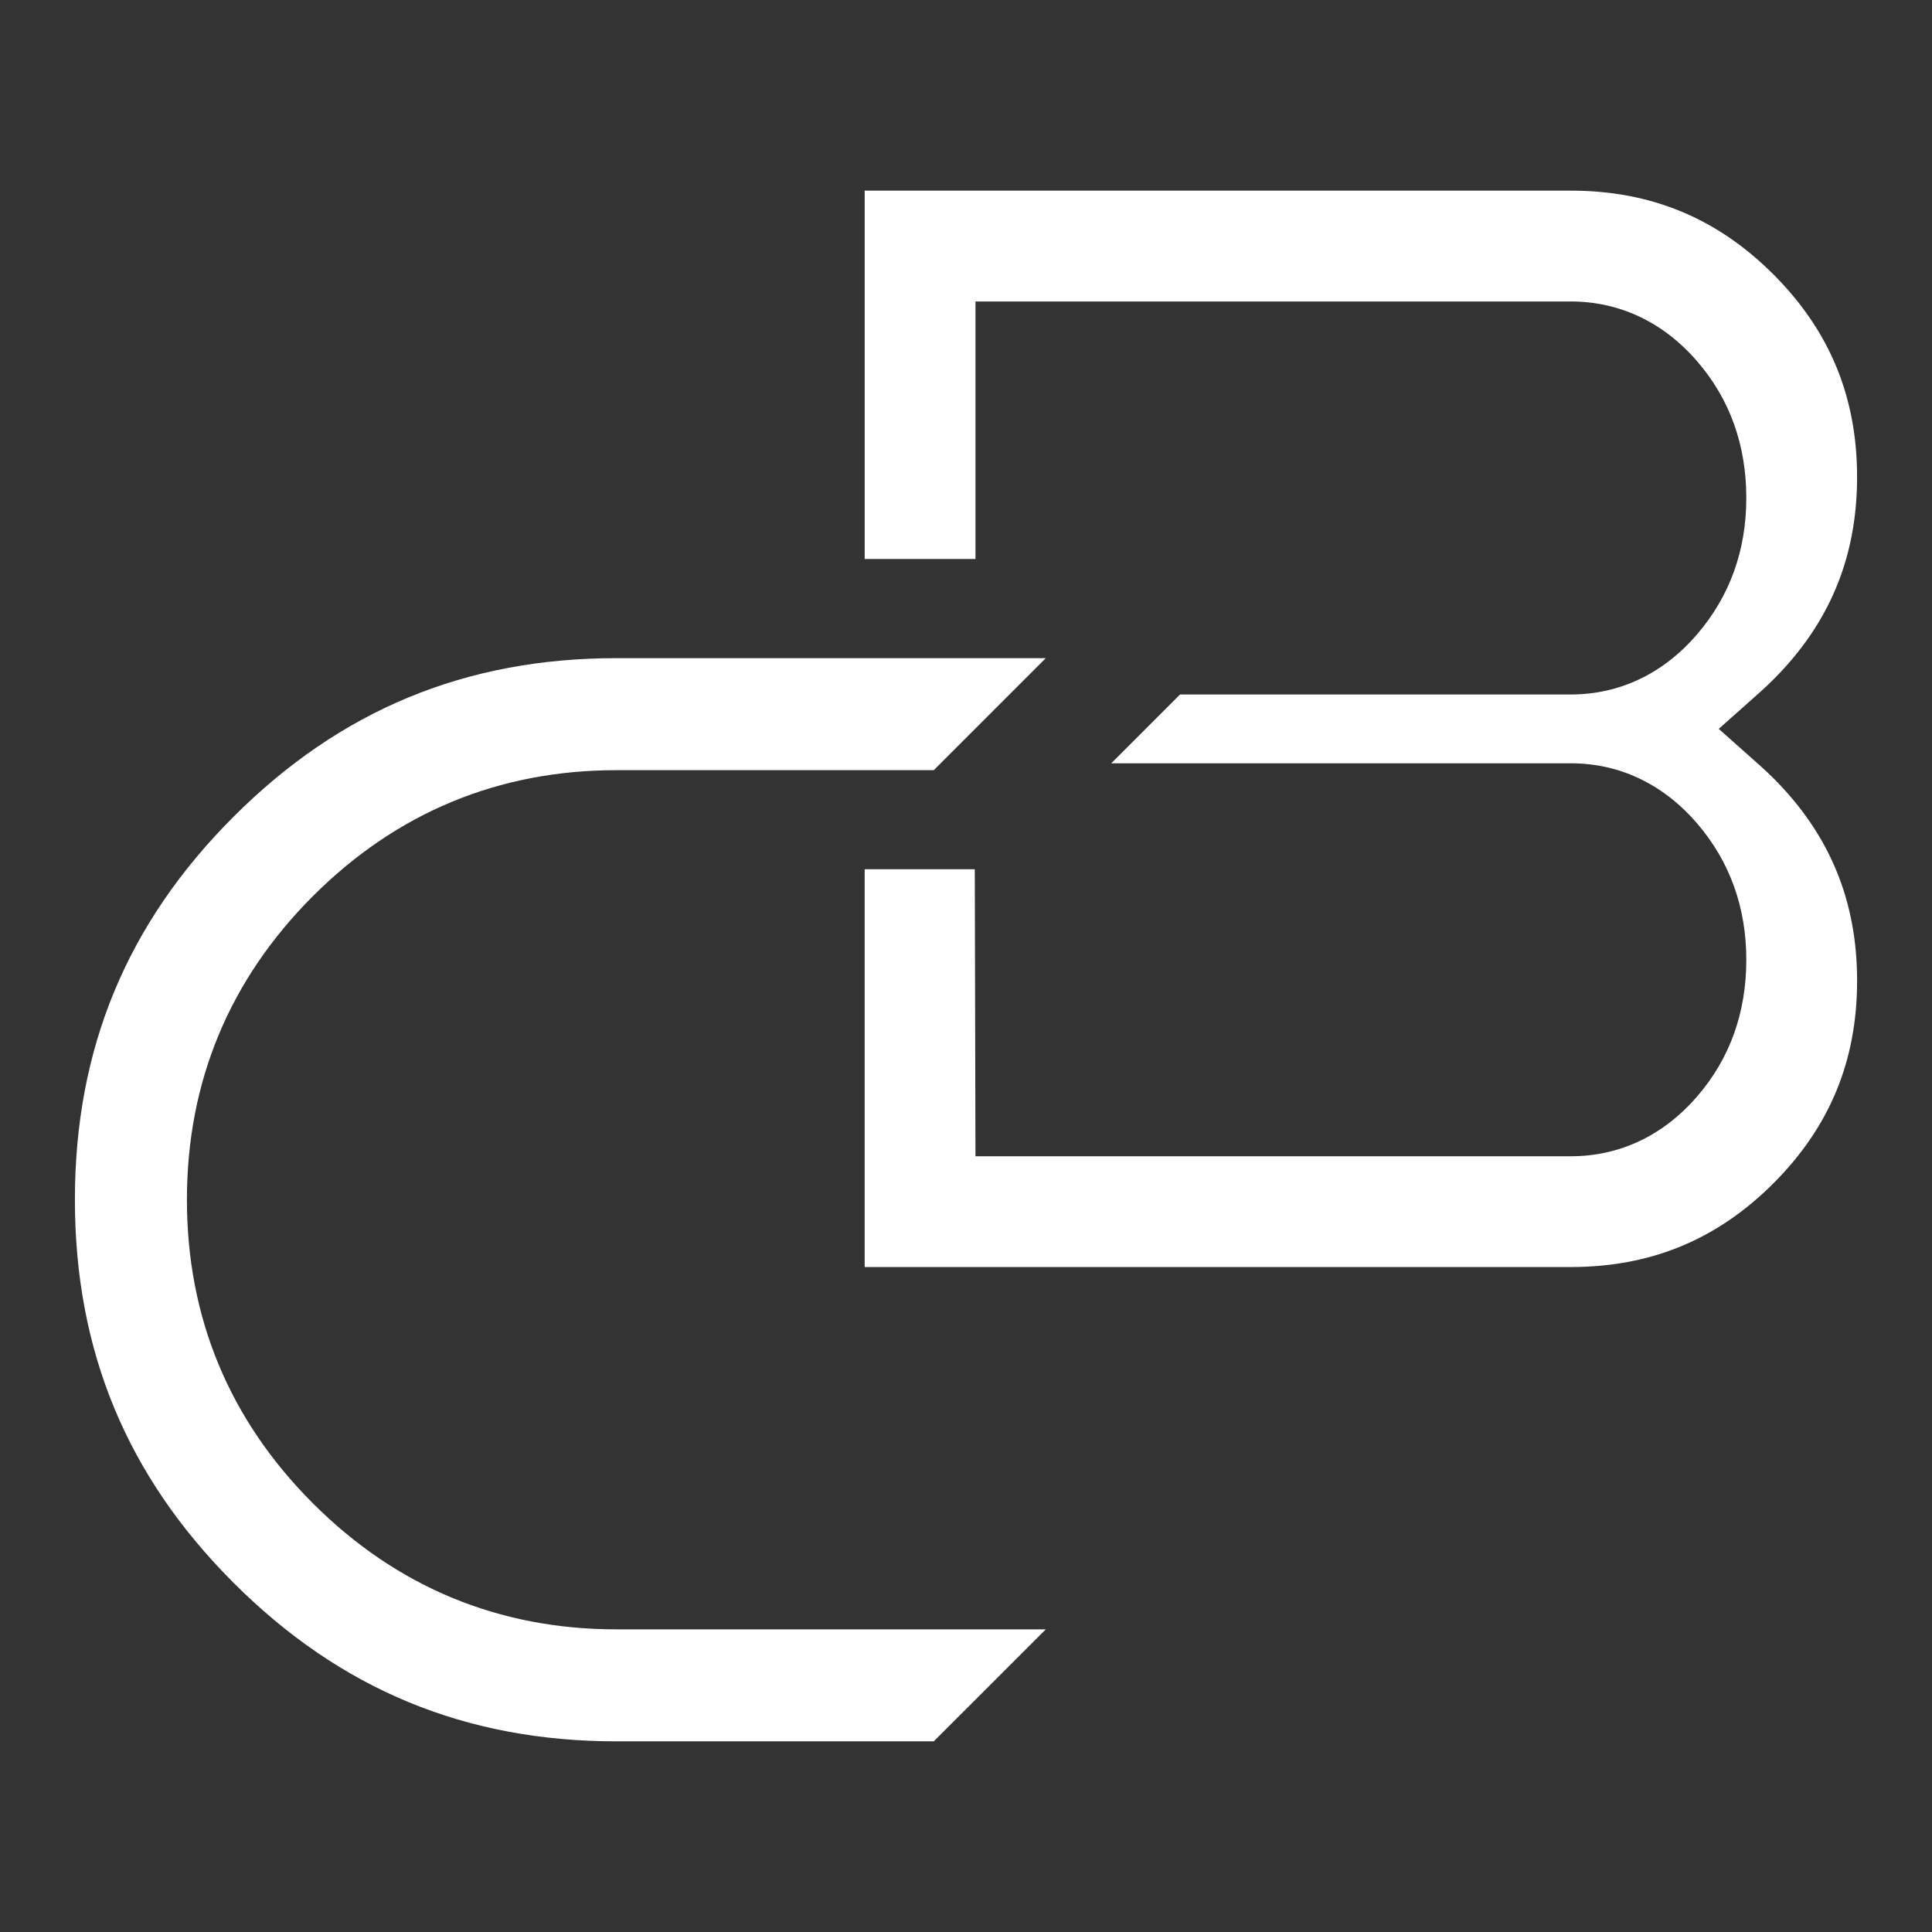 <?xml version="1.0" encoding="utf-8"?>
<!-- Generator: Adobe Illustrator 16.0.3, SVG Export Plug-In . SVG Version: 6.00 Build 0)  -->
<!DOCTYPE svg PUBLIC "-//W3C//DTD SVG 1.1//EN" "http://www.w3.org/Graphics/SVG/1.1/DTD/svg11.dtd">
<svg version="1.1" id="Ebene_1" xmlns="http://www.w3.org/2000/svg" xmlns:xlink="http://www.w3.org/1999/xlink" x="0px" y="0px"
	 width="120px" height="120px" viewBox="0 0 120 120" enable-background="new 0 0 120 120" xml:space="preserve">
<rect x="0" y="0" width="120" height="120" fill="#333333" stroke="none"/>
<path fill="#FFFFFF" d="M53.707,78.698h43.857c4.97,0,9.087-1.699,12.585-5.199c3.499-3.498,5.199-7.615,5.199-12.582
	c0-4.967-1.7-9.083-5.199-12.583c-0.268-0.266-0.539-0.521-0.809-0.763l-2.586-2.3l2.586-2.3c0.27-0.241,0.541-0.497,0.813-0.77
	c3.494-3.494,5.194-7.611,5.194-12.575c0-4.968-1.7-9.084-5.199-12.585c-3.5-3.498-7.617-5.2-12.585-5.2H53.707v22.88h6.882V18.725
	h36.975c3.038,0,5.757,1.29,7.86,3.728c2.02,2.339,3.042,5.192,3.042,8.478c0,3.244-1.02,6.083-3.032,8.439
	c-2.105,2.464-4.826,3.765-7.87,3.765H73.295l-4.274,4.275h28.543c3.044,0,5.765,1.301,7.87,3.762
	c2.013,2.356,3.032,5.194,3.032,8.441c0,3.287-1.022,6.138-3.044,8.478c-2.102,2.438-4.82,3.727-7.858,3.727H60.588l-0.042-17.827
	h-6.84V78.698"/>
<path fill="#FFFFFF" d="M38.292,101.202c-7.321,0-13.664-2.635-18.857-7.828c-5.192-5.191-7.825-11.535-7.825-18.855
	c0-7.318,2.633-13.664,7.825-18.858c5.193-5.192,11.536-7.824,18.857-7.824h19.706l6.957-6.958H38.292
	c-9.378,0-17.161,3.223-23.789,9.853C7.875,57.36,4.652,65.142,4.652,74.519s3.222,17.16,9.851,23.787
	c6.628,6.631,14.411,9.852,23.789,9.852h19.706l6.957-6.955H38.292"/>
</svg>
